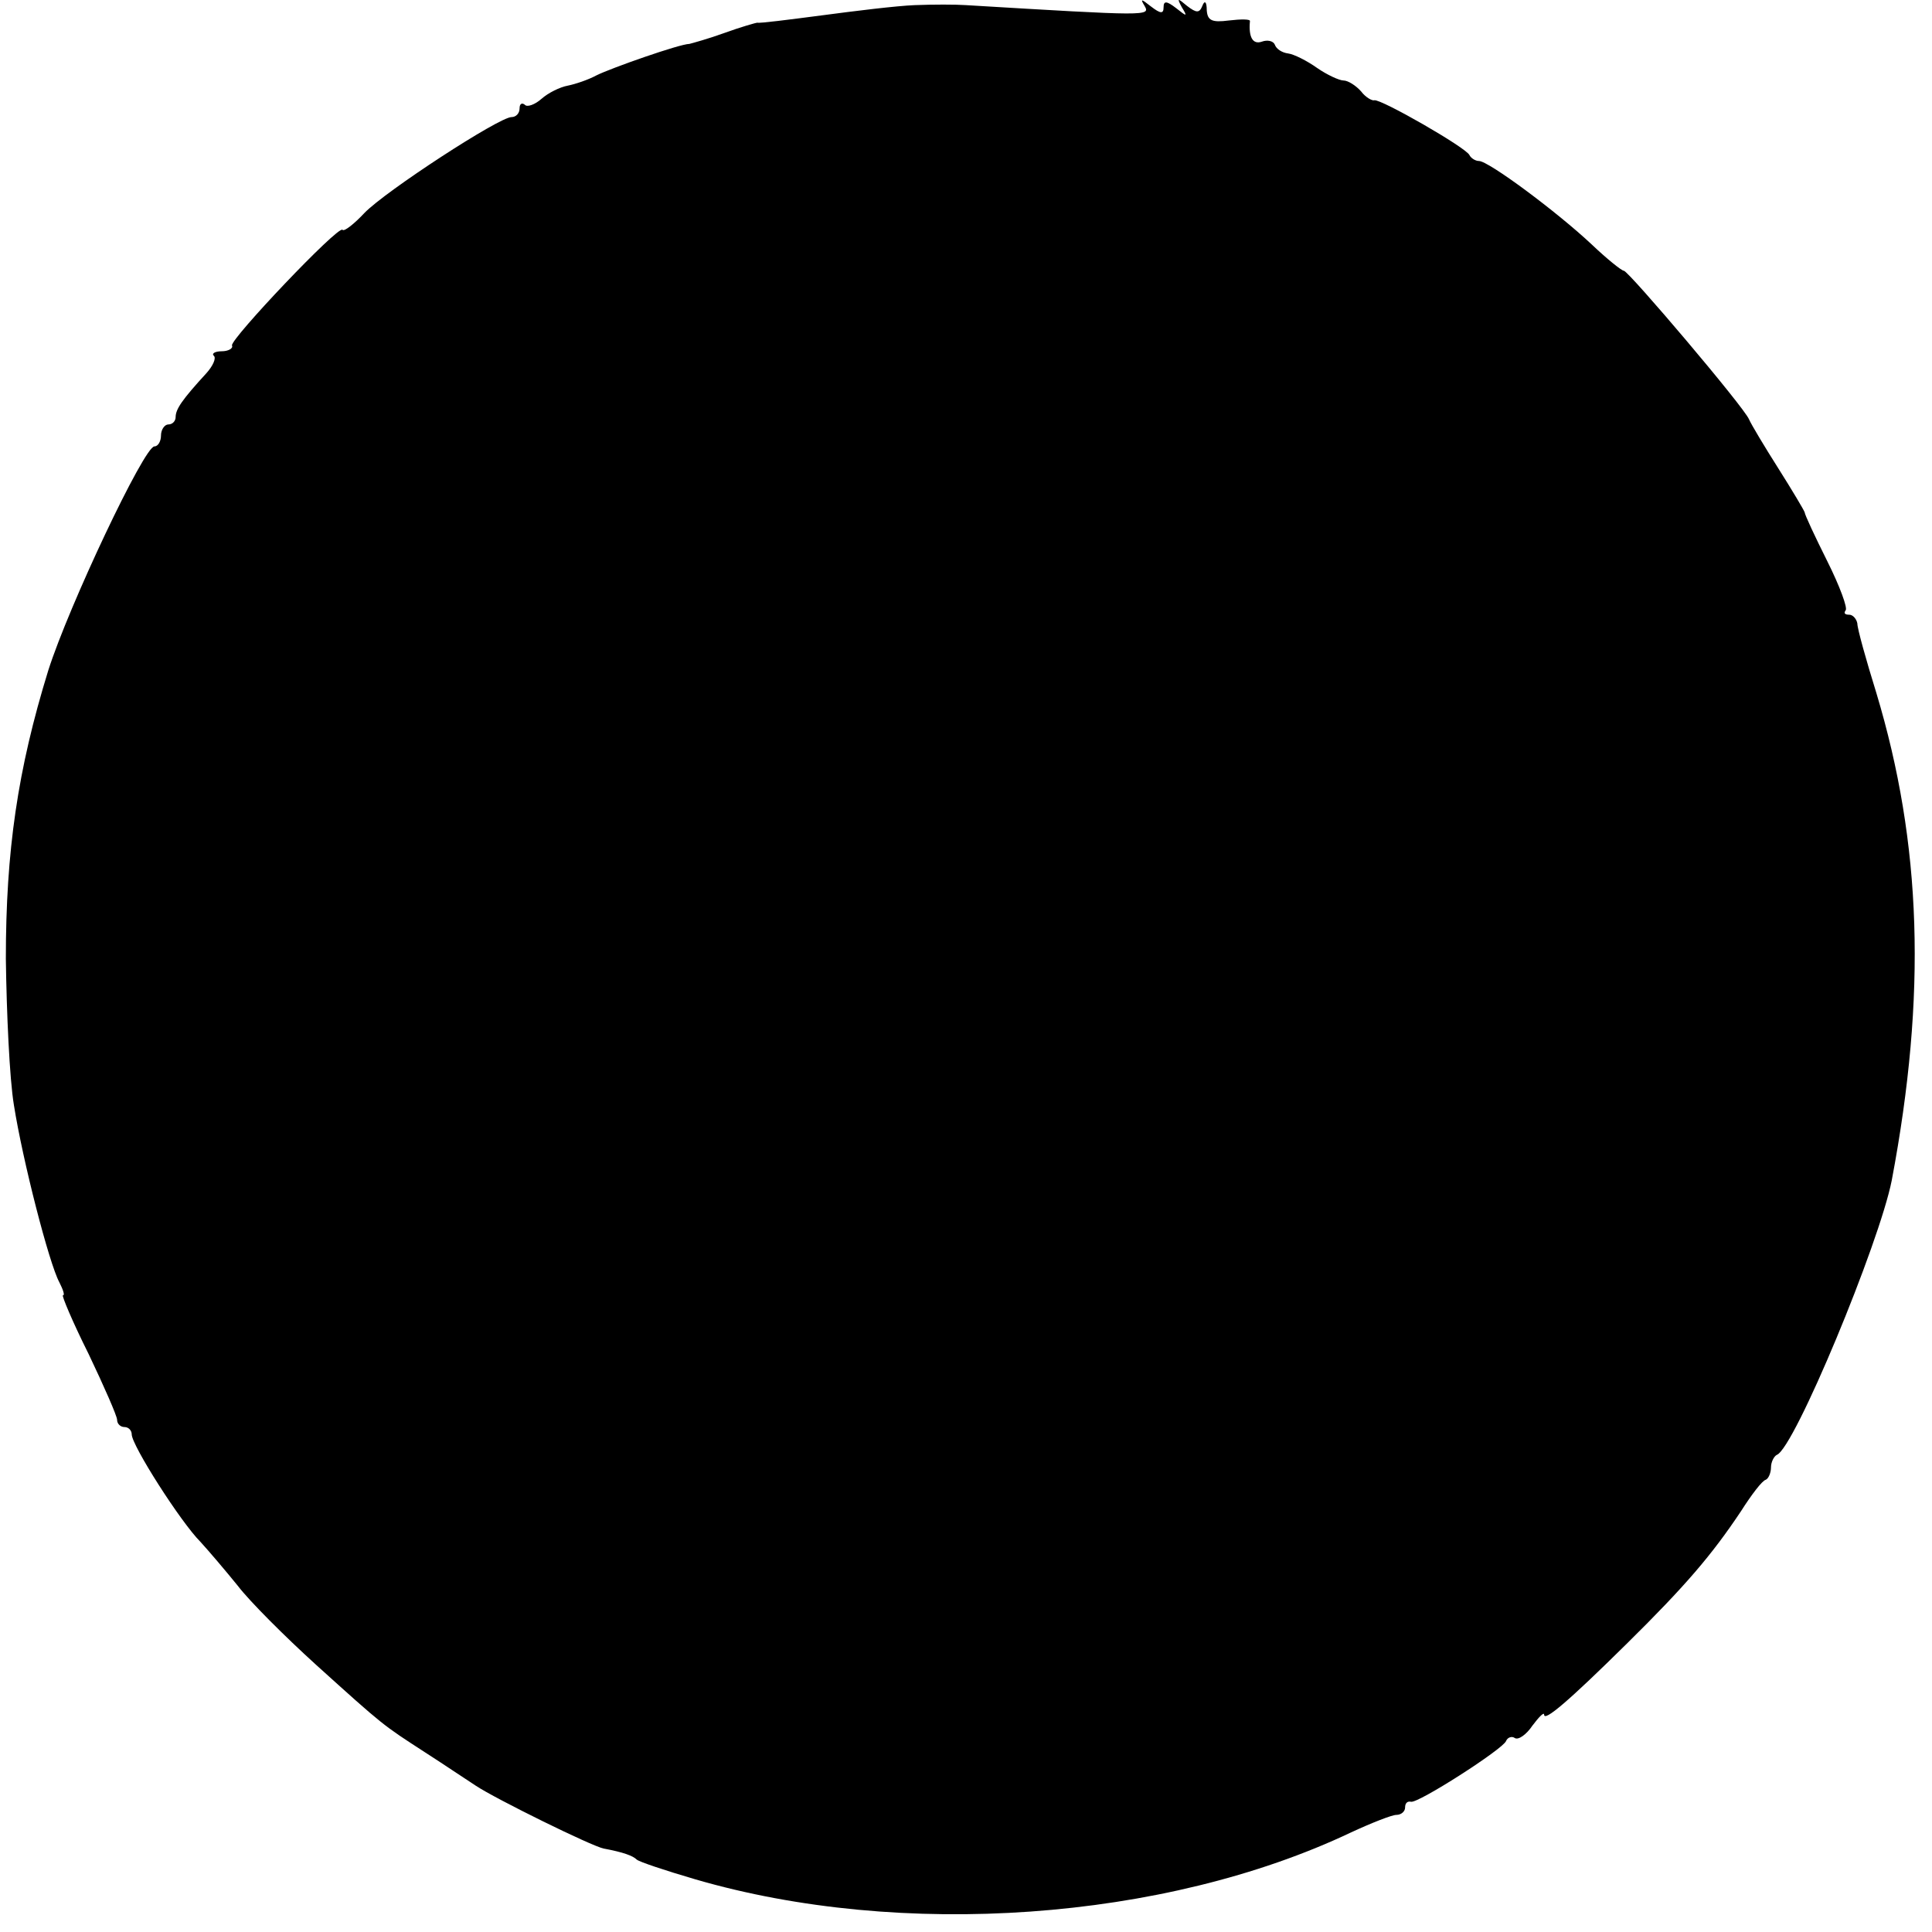 <?xml version="1.0" standalone="no"?>
<!DOCTYPE svg PUBLIC "-//W3C//DTD SVG 20010904//EN"
 "http://www.w3.org/TR/2001/REC-SVG-20010904/DTD/svg10.dtd">
<svg version="1.0" xmlns="http://www.w3.org/2000/svg"
 width="264pt" height="264pt" viewBox="0 0 264 264"
 preserveAspectRatio="xMidYMid meet">
<g transform="translate(0,264) scale(0.1,-0.1)"
fill="#000000" stroke="none">
<path d="M1250 2633 c-25 -1 -82 -8 -127 -14 -46 -6 -85 -11 -88 -10 -2 0 -23
-6 -45 -14 -22 -8 -44 -14 -48 -15 -13 0 -107 -33 -127 -43 -11 -6 -29 -12
-39 -14 -11 -2 -27 -10 -36 -18 -9 -8 -20 -12 -23 -8 -4 3 -7 1 -7 -5 0 -7 -5
-12 -11 -12 -17 0 -172 -101 -201 -131 -14 -15 -28 -26 -30 -23 -6 6 -153
-149 -151 -158 2 -4 -5 -8 -14 -8 -9 0 -14 -3 -11 -6 4 -3 -1 -14 -10 -24 -33
-36 -42 -49 -42 -60 0 -5 -4 -10 -10 -10 -5 0 -10 -7 -10 -15 0 -8 -4 -15 -9
-15 -14 0 -117 -218 -145 -306 -42 -136 -58 -247 -58 -394 1 -74 5 -164 11
-200 12 -76 48 -216 62 -242 5 -10 8 -18 5 -18 -2 0 13 -36 35 -80 21 -44 39
-85 39 -90 0 -6 5 -10 10 -10 6 0 10 -5 10 -10 0 -15 67 -120 94 -147 11 -12
34 -39 51 -60 16 -21 64 -69 107 -108 93 -84 91 -82 148 -119 25 -16 56 -37
70 -46 27 -18 159 -83 175 -86 27 -5 40 -10 45 -15 3 -3 39 -15 80 -27 281
-82 641 -57 896 64 28 13 56 24 62 24 7 0 12 5 12 10 0 6 3 9 8 8 9 -3 126 72
130 83 2 5 8 7 12 4 5 -3 16 5 24 17 9 12 16 19 16 15 0 -10 33 18 114 98 79
78 115 120 155 180 14 22 29 42 34 43 4 2 7 10 7 17 0 7 4 15 8 17 24 9 140
289 157 375 48 254 41 460 -21 666 -14 45 -26 88 -26 95 -1 6 -6 12 -11 12 -6
0 -8 2 -5 6 3 3 -8 33 -25 67 -17 34 -31 64 -31 67 -1 3 -17 30 -36 60 -19 30
-37 60 -40 67 -7 17 -164 202 -171 203 -3 0 -23 16 -44 36 -48 45 -141 114
-154 114 -5 0 -11 4 -13 8 -4 10 -121 77 -130 75 -3 -1 -12 4 -18 12 -7 8 -18
15 -24 15 -6 0 -23 8 -36 17 -14 10 -32 19 -40 20 -8 1 -16 6 -18 12 -2 5 -10
7 -18 4 -12 -4 -18 6 -16 28 1 3 -12 3 -29 1 -23 -3 -29 0 -30 14 0 12 -3 14
-6 6 -4 -10 -8 -10 -21 0 -13 11 -14 11 -7 -2 8 -13 7 -13 -8 -1 -13 10 -17
10 -17 1 0 -9 -4 -9 -17 1 -14 11 -15 11 -9 1 8 -14 6 -14 -244 1 -14 1 -45 1
-70 0z"/>
</g>
</svg>
